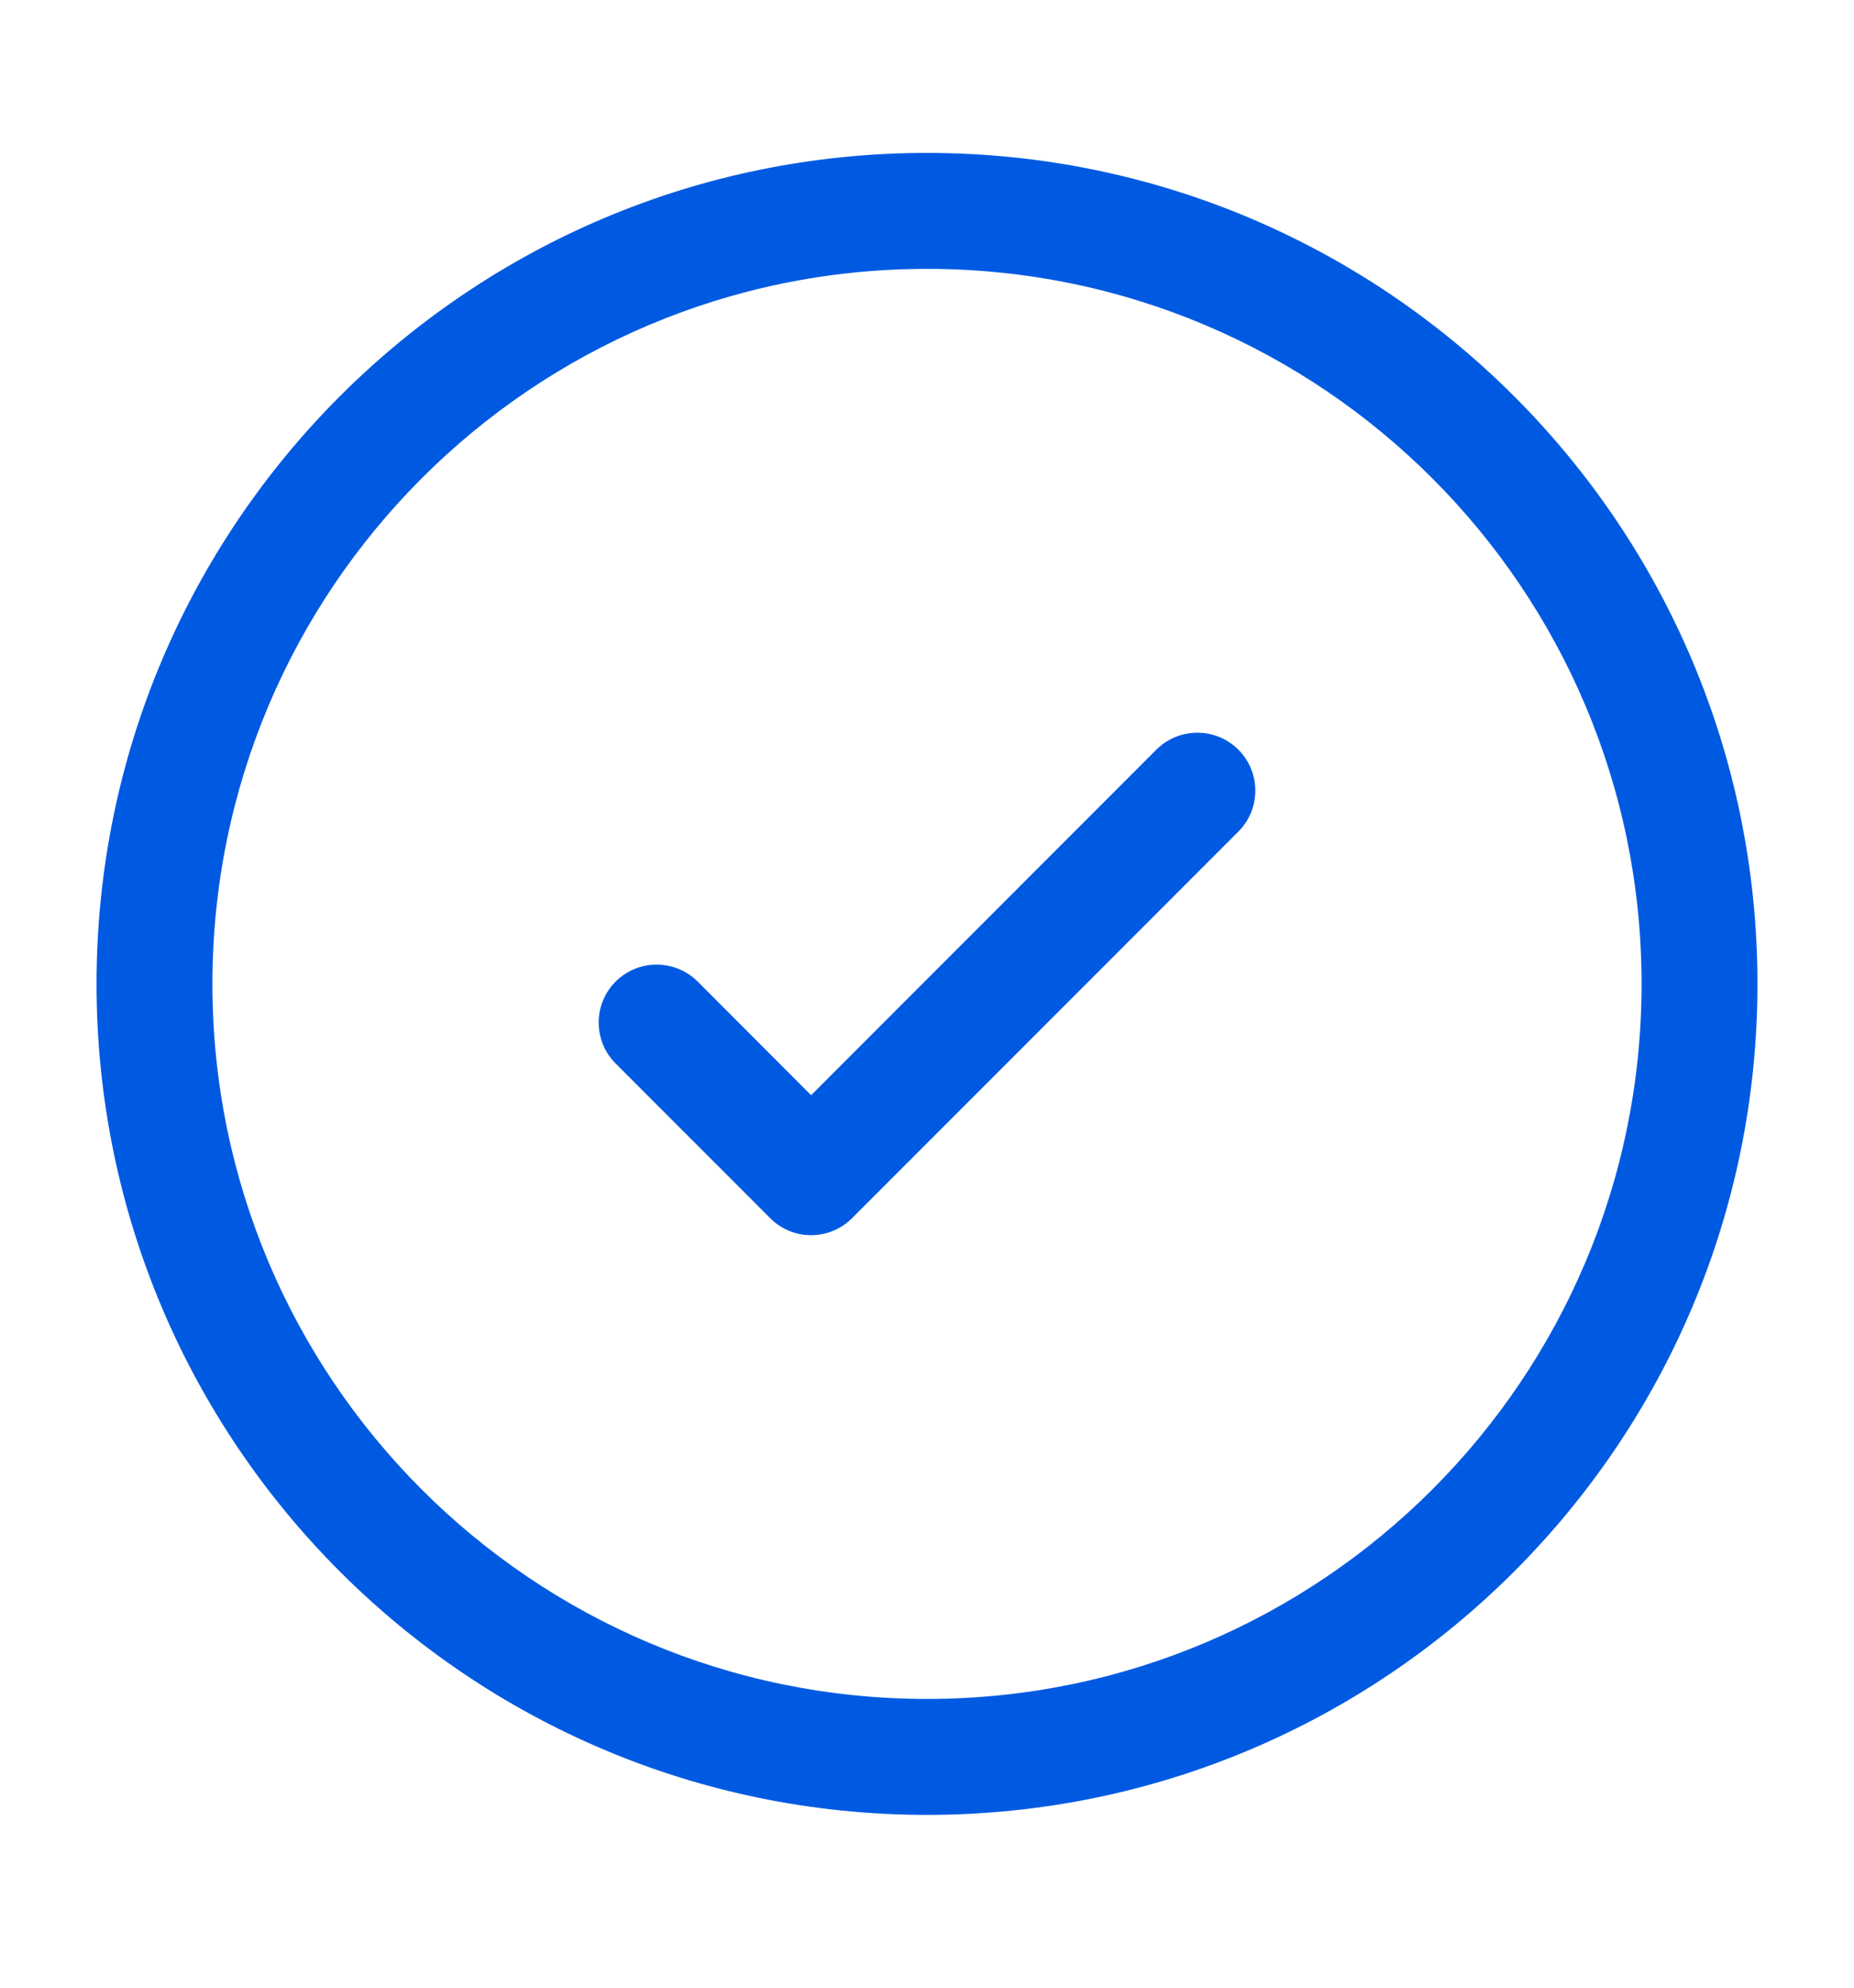 <svg width="14" height="15" viewBox="0 0 14 15" fill="none" xmlns="http://www.w3.org/2000/svg">
<path d="M9.351 6.276C9.522 6.105 9.522 5.828 9.351 5.657C9.18 5.487 8.903 5.487 8.732 5.657L6.125 8.265L5.268 7.407C5.097 7.237 4.82 7.237 4.649 7.407C4.478 7.578 4.478 7.855 4.649 8.026L5.816 9.193C5.986 9.364 6.263 9.364 6.434 9.193L9.351 6.276Z" fill="#005AE1"/>
<path fill-rule="evenodd" clip-rule="evenodd" d="M7 1.154C3.537 1.154 0.729 3.962 0.729 7.425C0.729 10.888 3.537 13.696 7 13.696C10.463 13.696 13.271 10.888 13.271 7.425C13.271 3.962 10.463 1.154 7 1.154ZM1.604 7.425C1.604 4.445 4.02 2.029 7 2.029C9.98 2.029 12.396 4.445 12.396 7.425C12.396 10.405 9.98 12.821 7 12.821C4.02 12.821 1.604 10.405 1.604 7.425Z" fill="#005AE1"/>
</svg>
